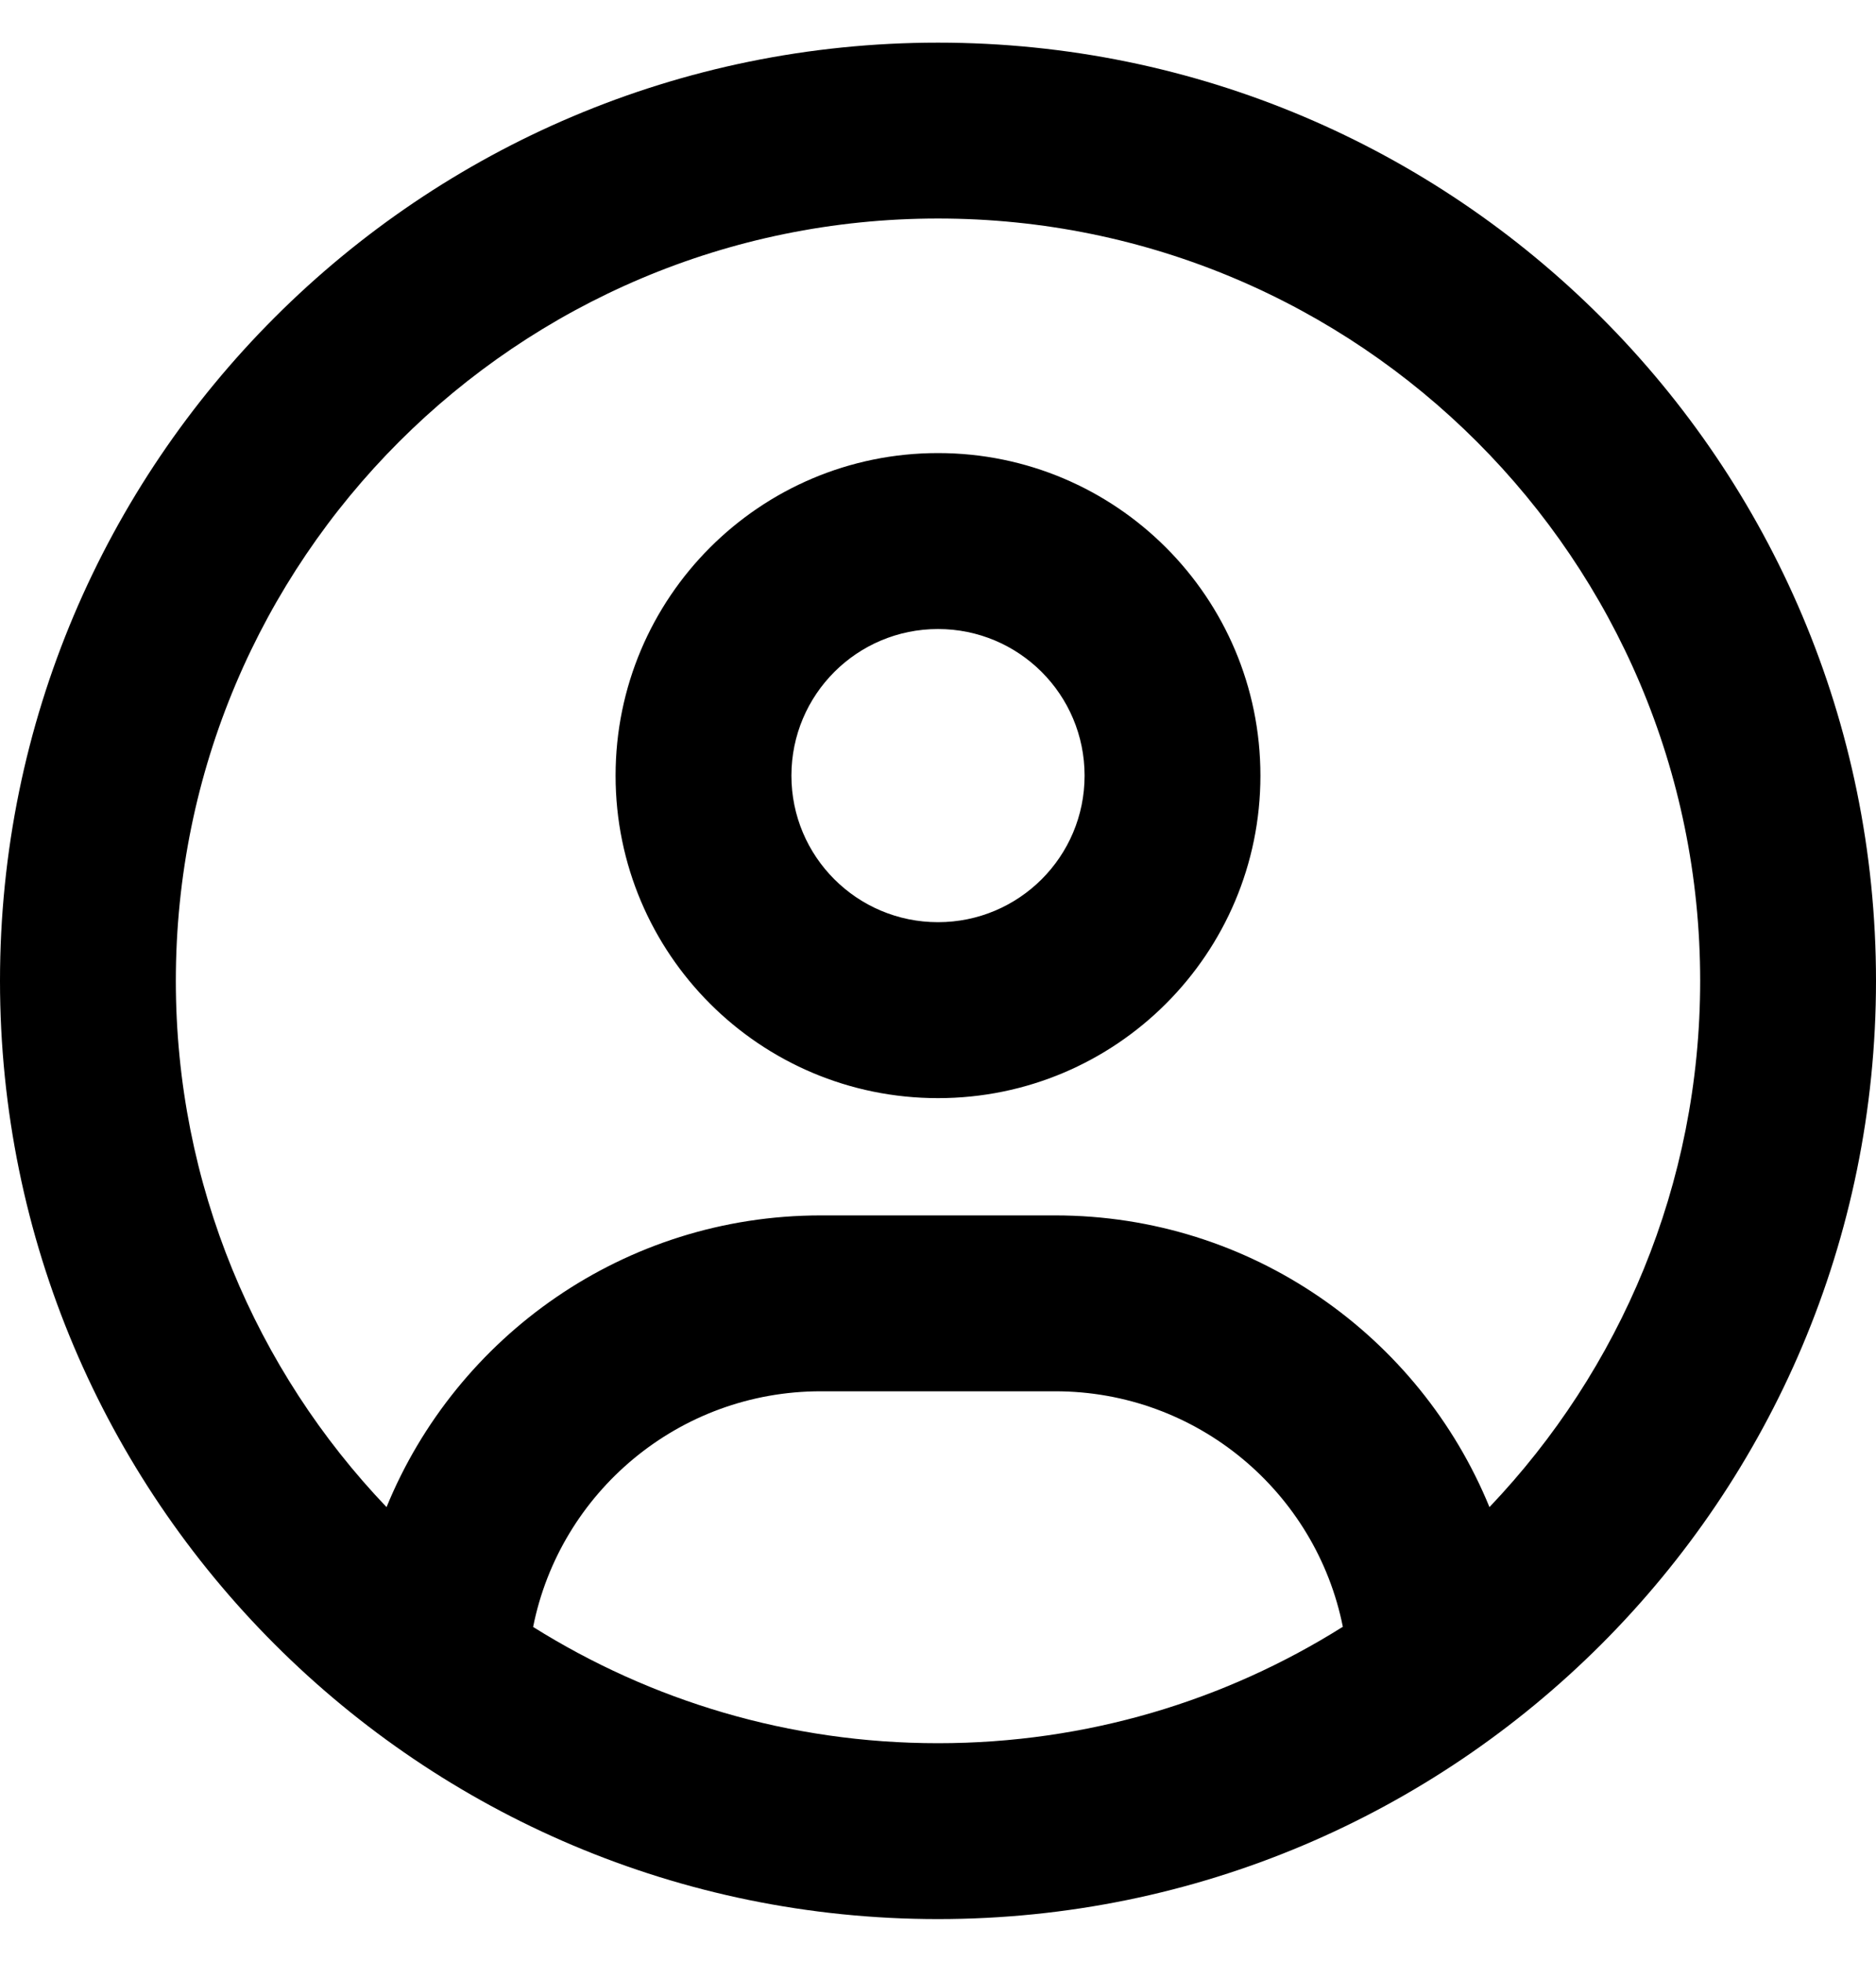<svg width="22" height="23" viewBox="0 0 22 23" fill="none" xmlns="http://www.w3.org/2000/svg">
<path d="M17.467 17.67C16.646 15.664 14.674 14.25 12.375 14.25H9.625C7.326 14.25 5.354 15.664 4.533 17.67C3.004 16.068 2.062 13.893 2.062 11.5C2.062 6.563 6.063 2.562 11 2.562C15.937 2.562 19.938 6.563 19.938 11.5C19.938 13.893 18.997 16.063 17.467 17.67ZM15.744 19.075C14.369 19.939 12.745 20.438 11 20.438C9.255 20.438 7.631 19.939 6.252 19.075C6.566 17.498 7.958 16.312 9.625 16.312H12.375C14.042 16.312 15.434 17.498 15.748 19.075H15.744ZM11 22.5C17.076 22.5 22 17.576 22 11.5C22 5.424 17.076 0.5 11 0.5C4.924 0.5 0 5.424 0 11.5C0 17.576 4.924 22.5 11 22.5ZM11 10.812C10.05 10.812 9.281 10.043 9.281 9.094C9.281 8.144 10.05 7.375 11 7.375C11.95 7.375 12.719 8.144 12.719 9.094C12.719 10.043 11.95 10.812 11 10.812ZM7.219 9.094C7.219 11.182 8.912 12.875 11 12.875C13.088 12.875 14.781 11.182 14.781 9.094C14.781 7.005 13.088 5.312 11 5.312C8.912 5.312 7.219 7.005 7.219 9.094Z" fill="black"/>
</svg>

